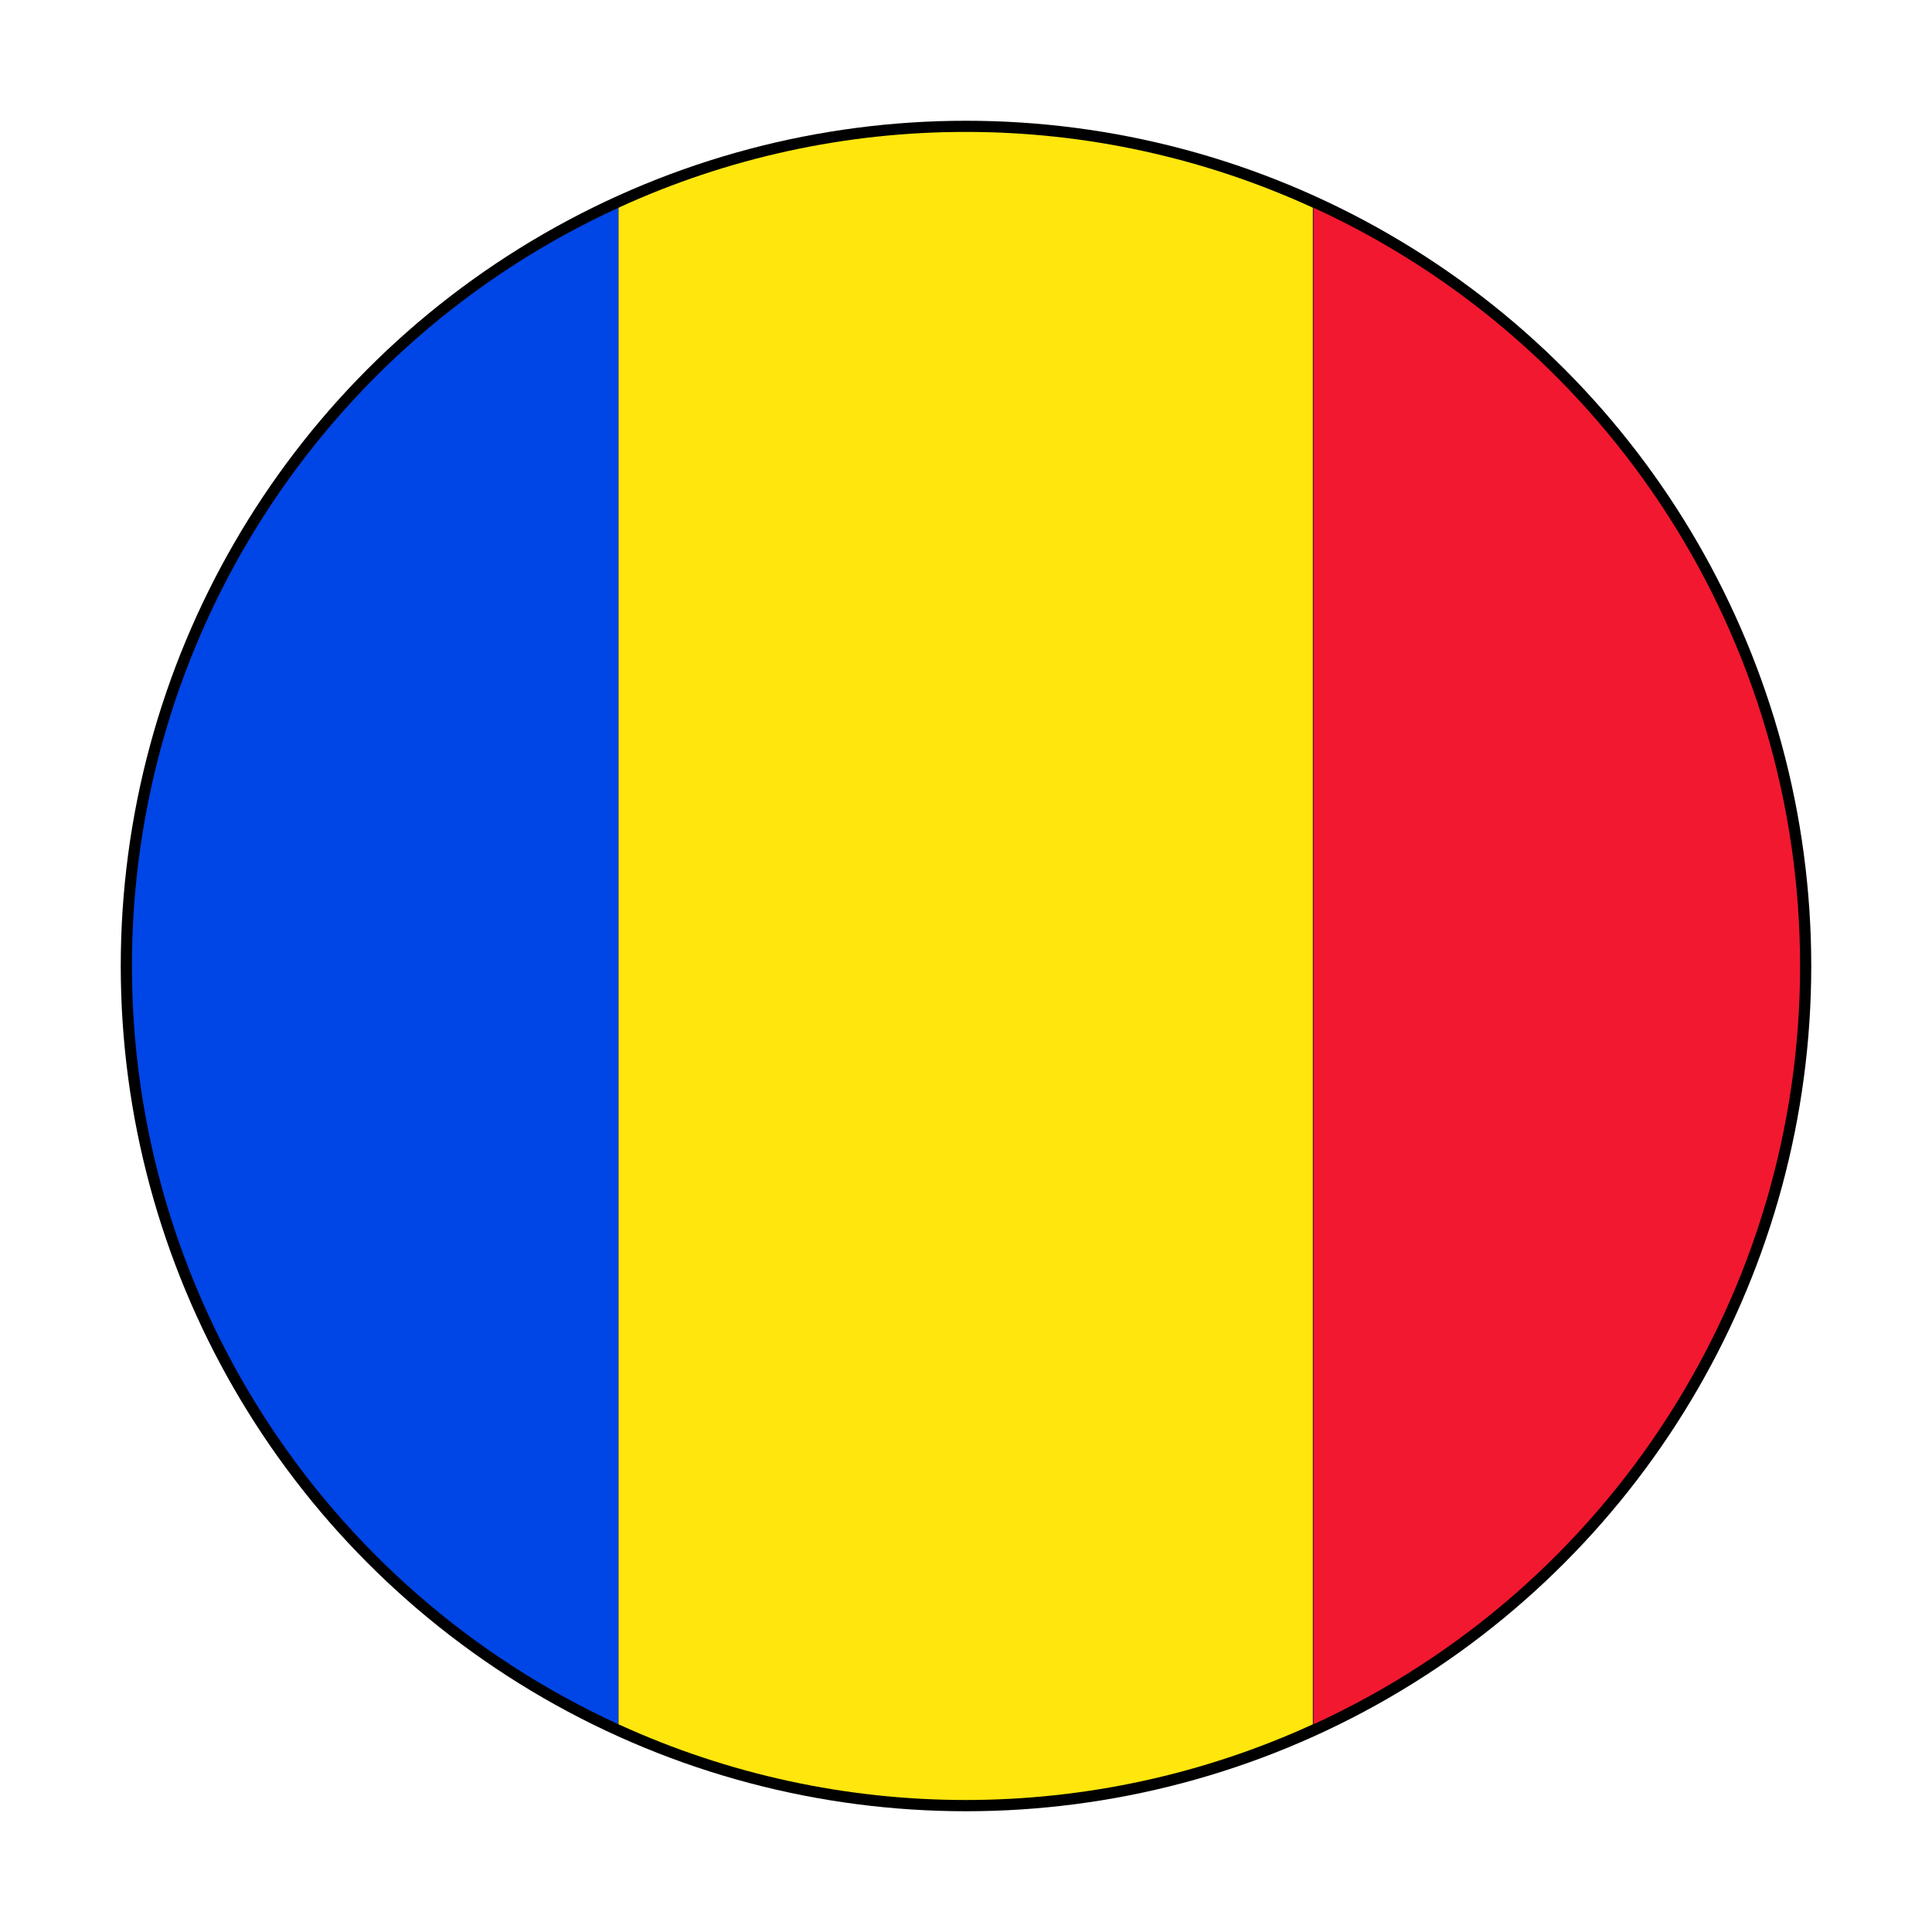 <?xml version="1.0" encoding="UTF-8"?>
<svg width="64px" height="64px" viewBox="0 0 64 64" version="1.1" xmlns="http://www.w3.org/2000/svg" xmlns:xlink="http://www.w3.org/1999/xlink">
    <!-- Generator: Sketch 49.3 (51167) - http://www.bohemiancoding.com/sketch -->
    <title>Flag/flag_romania</title>
    <desc>Created with Sketch.</desc>
    <defs></defs>
    <g id="Flag/flag_romania" stroke="none" stroke-width="1" fill="none" fill-rule="evenodd">
        <g id="Asset-163" transform="translate(4, 4)" fill-rule="nonzero">
            <g id="Layer_2">
                <g>
                    <g id="Layer_1-2">
                        <circle id="Oval" fill="#000000" cx="28" cy="28" r="28"></circle>
                        <path d="M0.37,28 C0.369,38.805 6.667,48.619 16.49,53.12 L16.49,2.88 C6.667,7.381 0.369,17.195 0.37,28 L0.37,28 Z" id="Shape" fill="#0045E6"></path>
                        <path d="M55.63,28 C55.631,17.195 49.333,7.381 39.51,2.88 L39.51,53.12 C49.333,48.619 55.631,38.805 55.63,28 L55.63,28 Z" id="Shape" fill="#F21830"></path>
                        <path d="M28,0.37 C24.027,0.367 20.101,1.223 16.49,2.88 L16.49,53.12 C23.792,56.463 32.188,56.463 39.49,53.12 L39.49,2.88 C35.885,1.226 31.966,0.37 28,0.37 L28,0.37 Z" id="Shape" fill="#FFE60D"></path>
                    </g>
                </g>
            </g>
        </g>
    </g>
</svg>